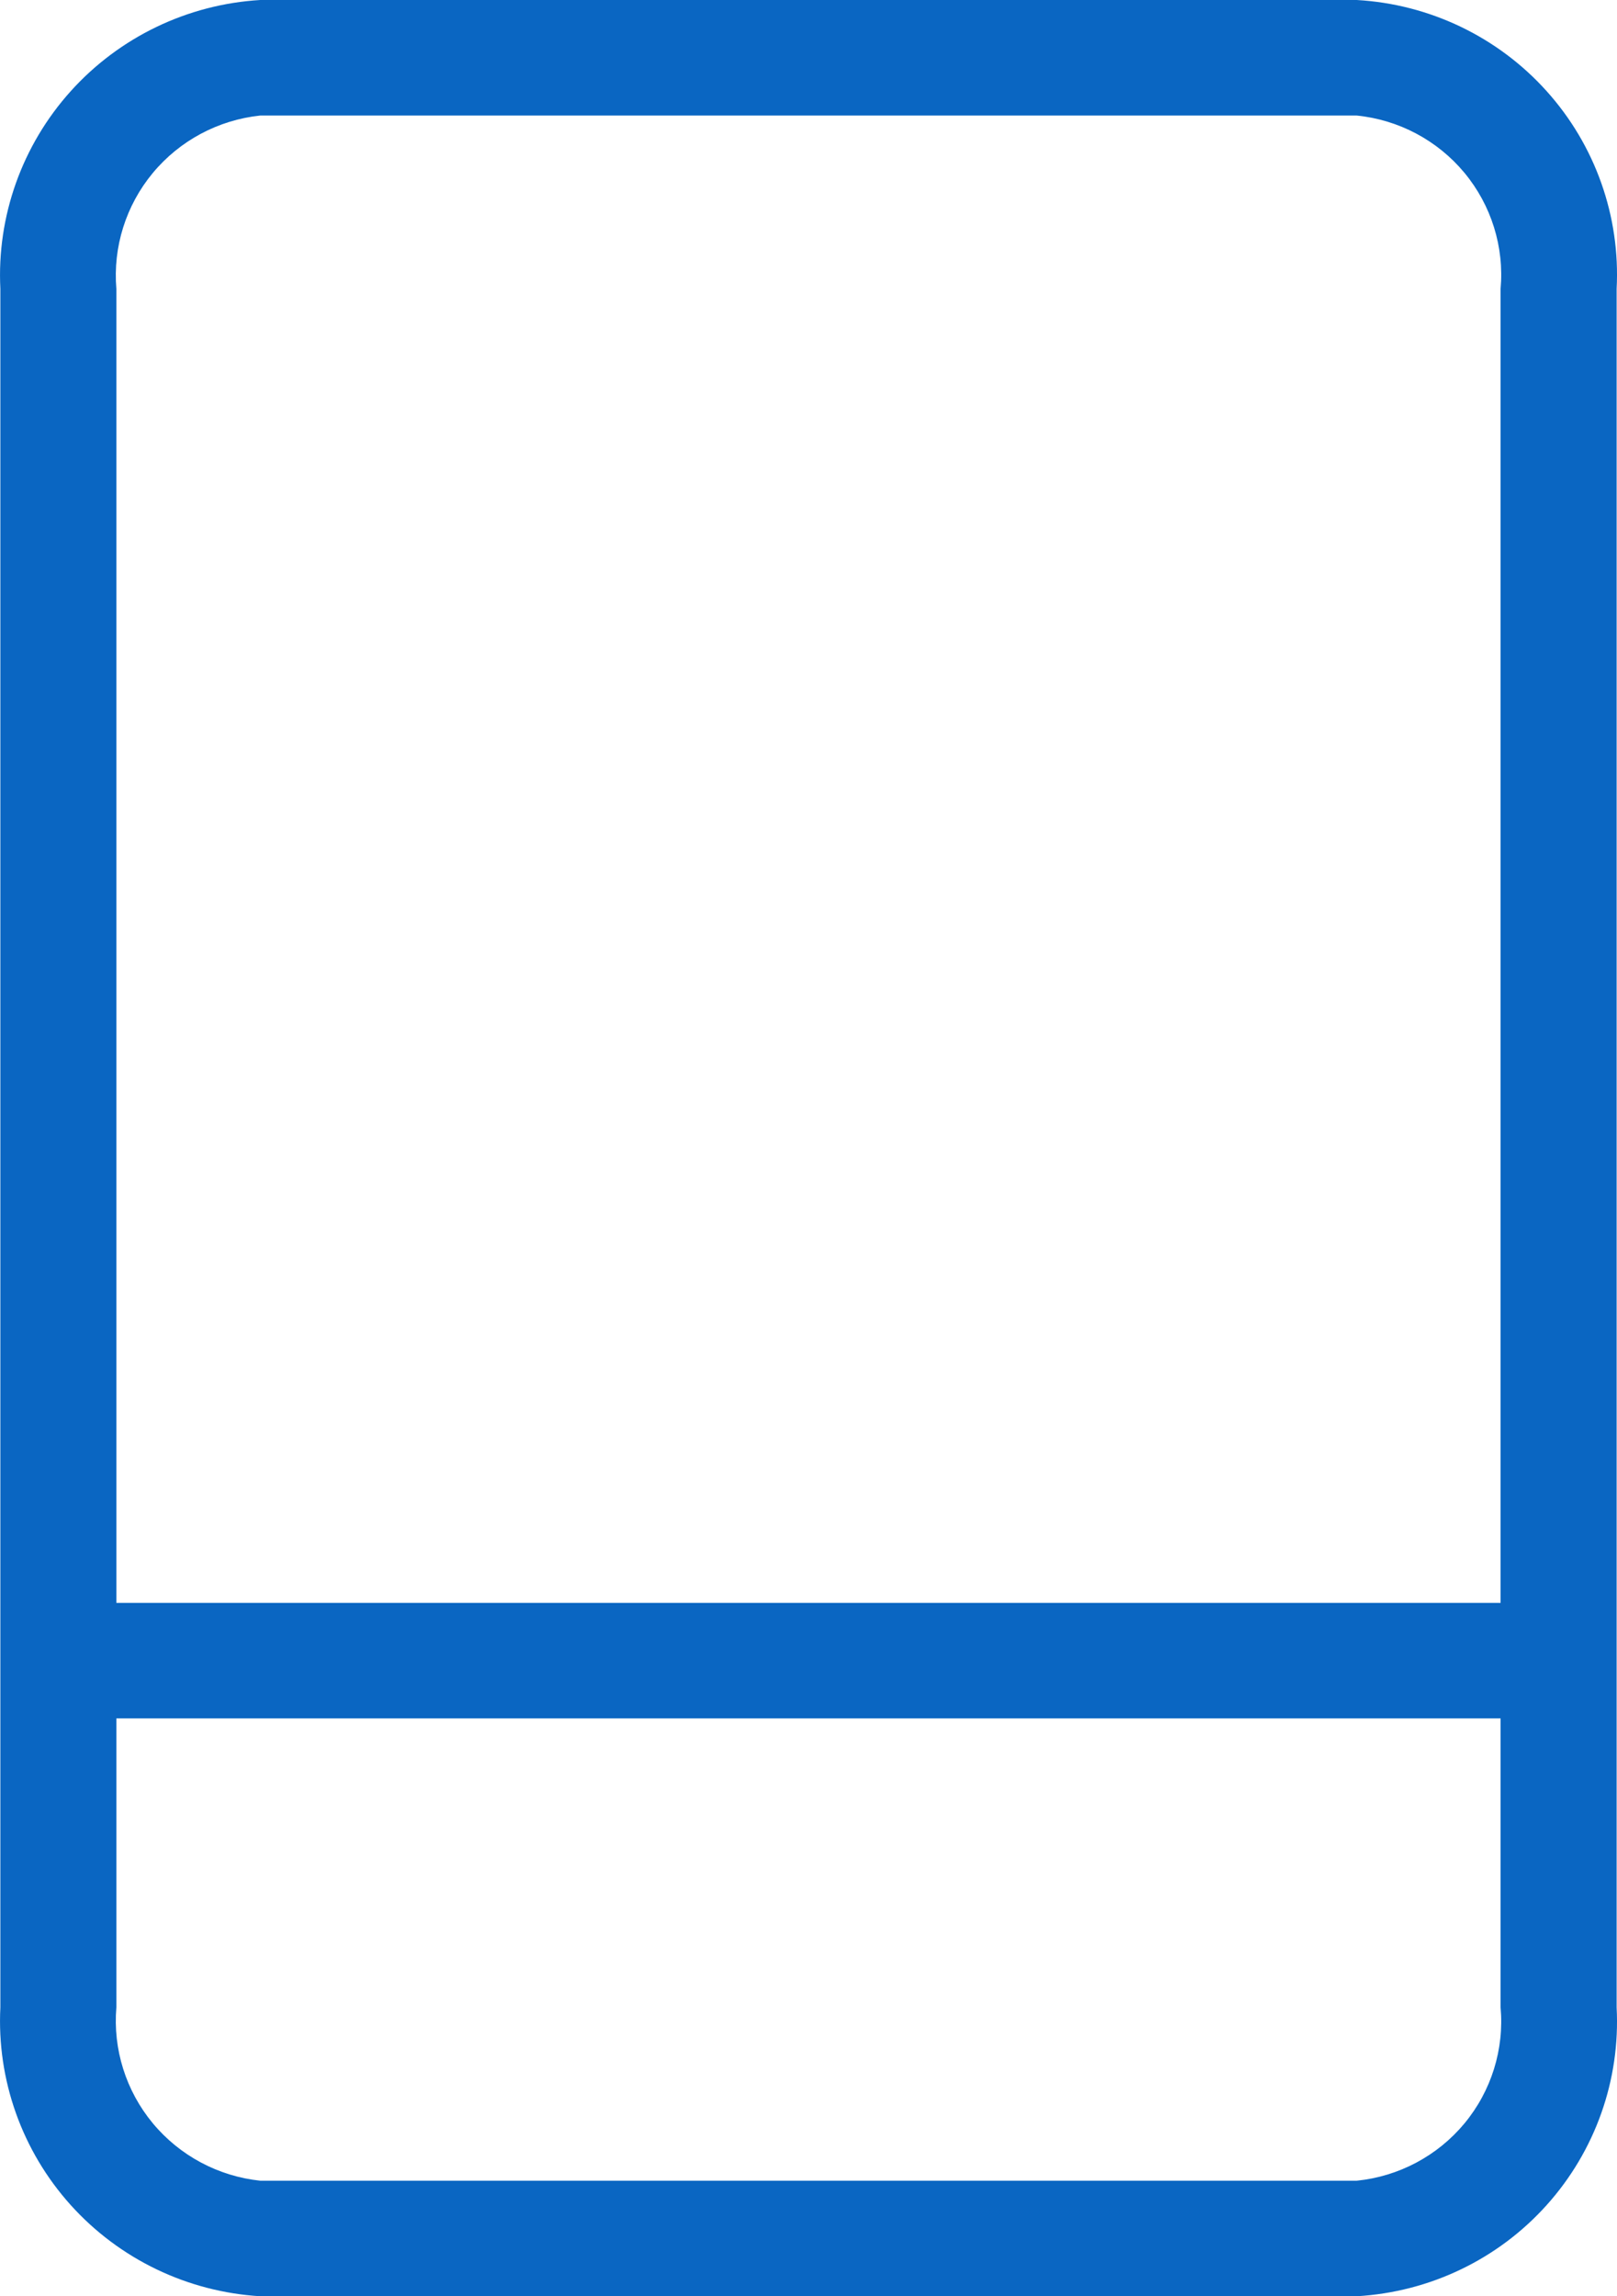 <svg width="31" height="44" viewBox="0 0 31 44" fill="none" xmlns="http://www.w3.org/2000/svg">
<path d="M26.01 0H4.989C3.594 0.083 2.288 0.712 1.355 1.748C0.422 2.785 -0.063 4.146 0.007 5.536V38.464C-0.063 39.854 0.422 41.215 1.355 42.252C2.288 43.288 3.594 43.916 4.989 44H26.01C27.407 43.92 28.716 43.294 29.649 42.256C30.583 41.218 31.066 39.855 30.993 38.464V5.536C31.066 4.145 30.583 2.781 29.649 1.744C28.716 0.707 27.407 0.079 26.01 0ZM28.768 38.464C28.84 39.268 28.591 40.067 28.075 40.689C27.558 41.311 26.816 41.705 26.01 41.786H4.989C4.184 41.701 3.445 41.306 2.929 40.685C2.414 40.064 2.163 39.267 2.231 38.464V32.928H28.768V38.464ZM28.768 30.714H2.231V5.536C2.163 4.733 2.414 3.936 2.929 3.315C3.445 2.694 4.184 2.299 4.989 2.214H26.01C26.816 2.295 27.558 2.689 28.075 3.311C28.591 3.933 28.84 4.732 28.768 5.536V30.714Z" fill="#0A66C2"/>
</svg>
